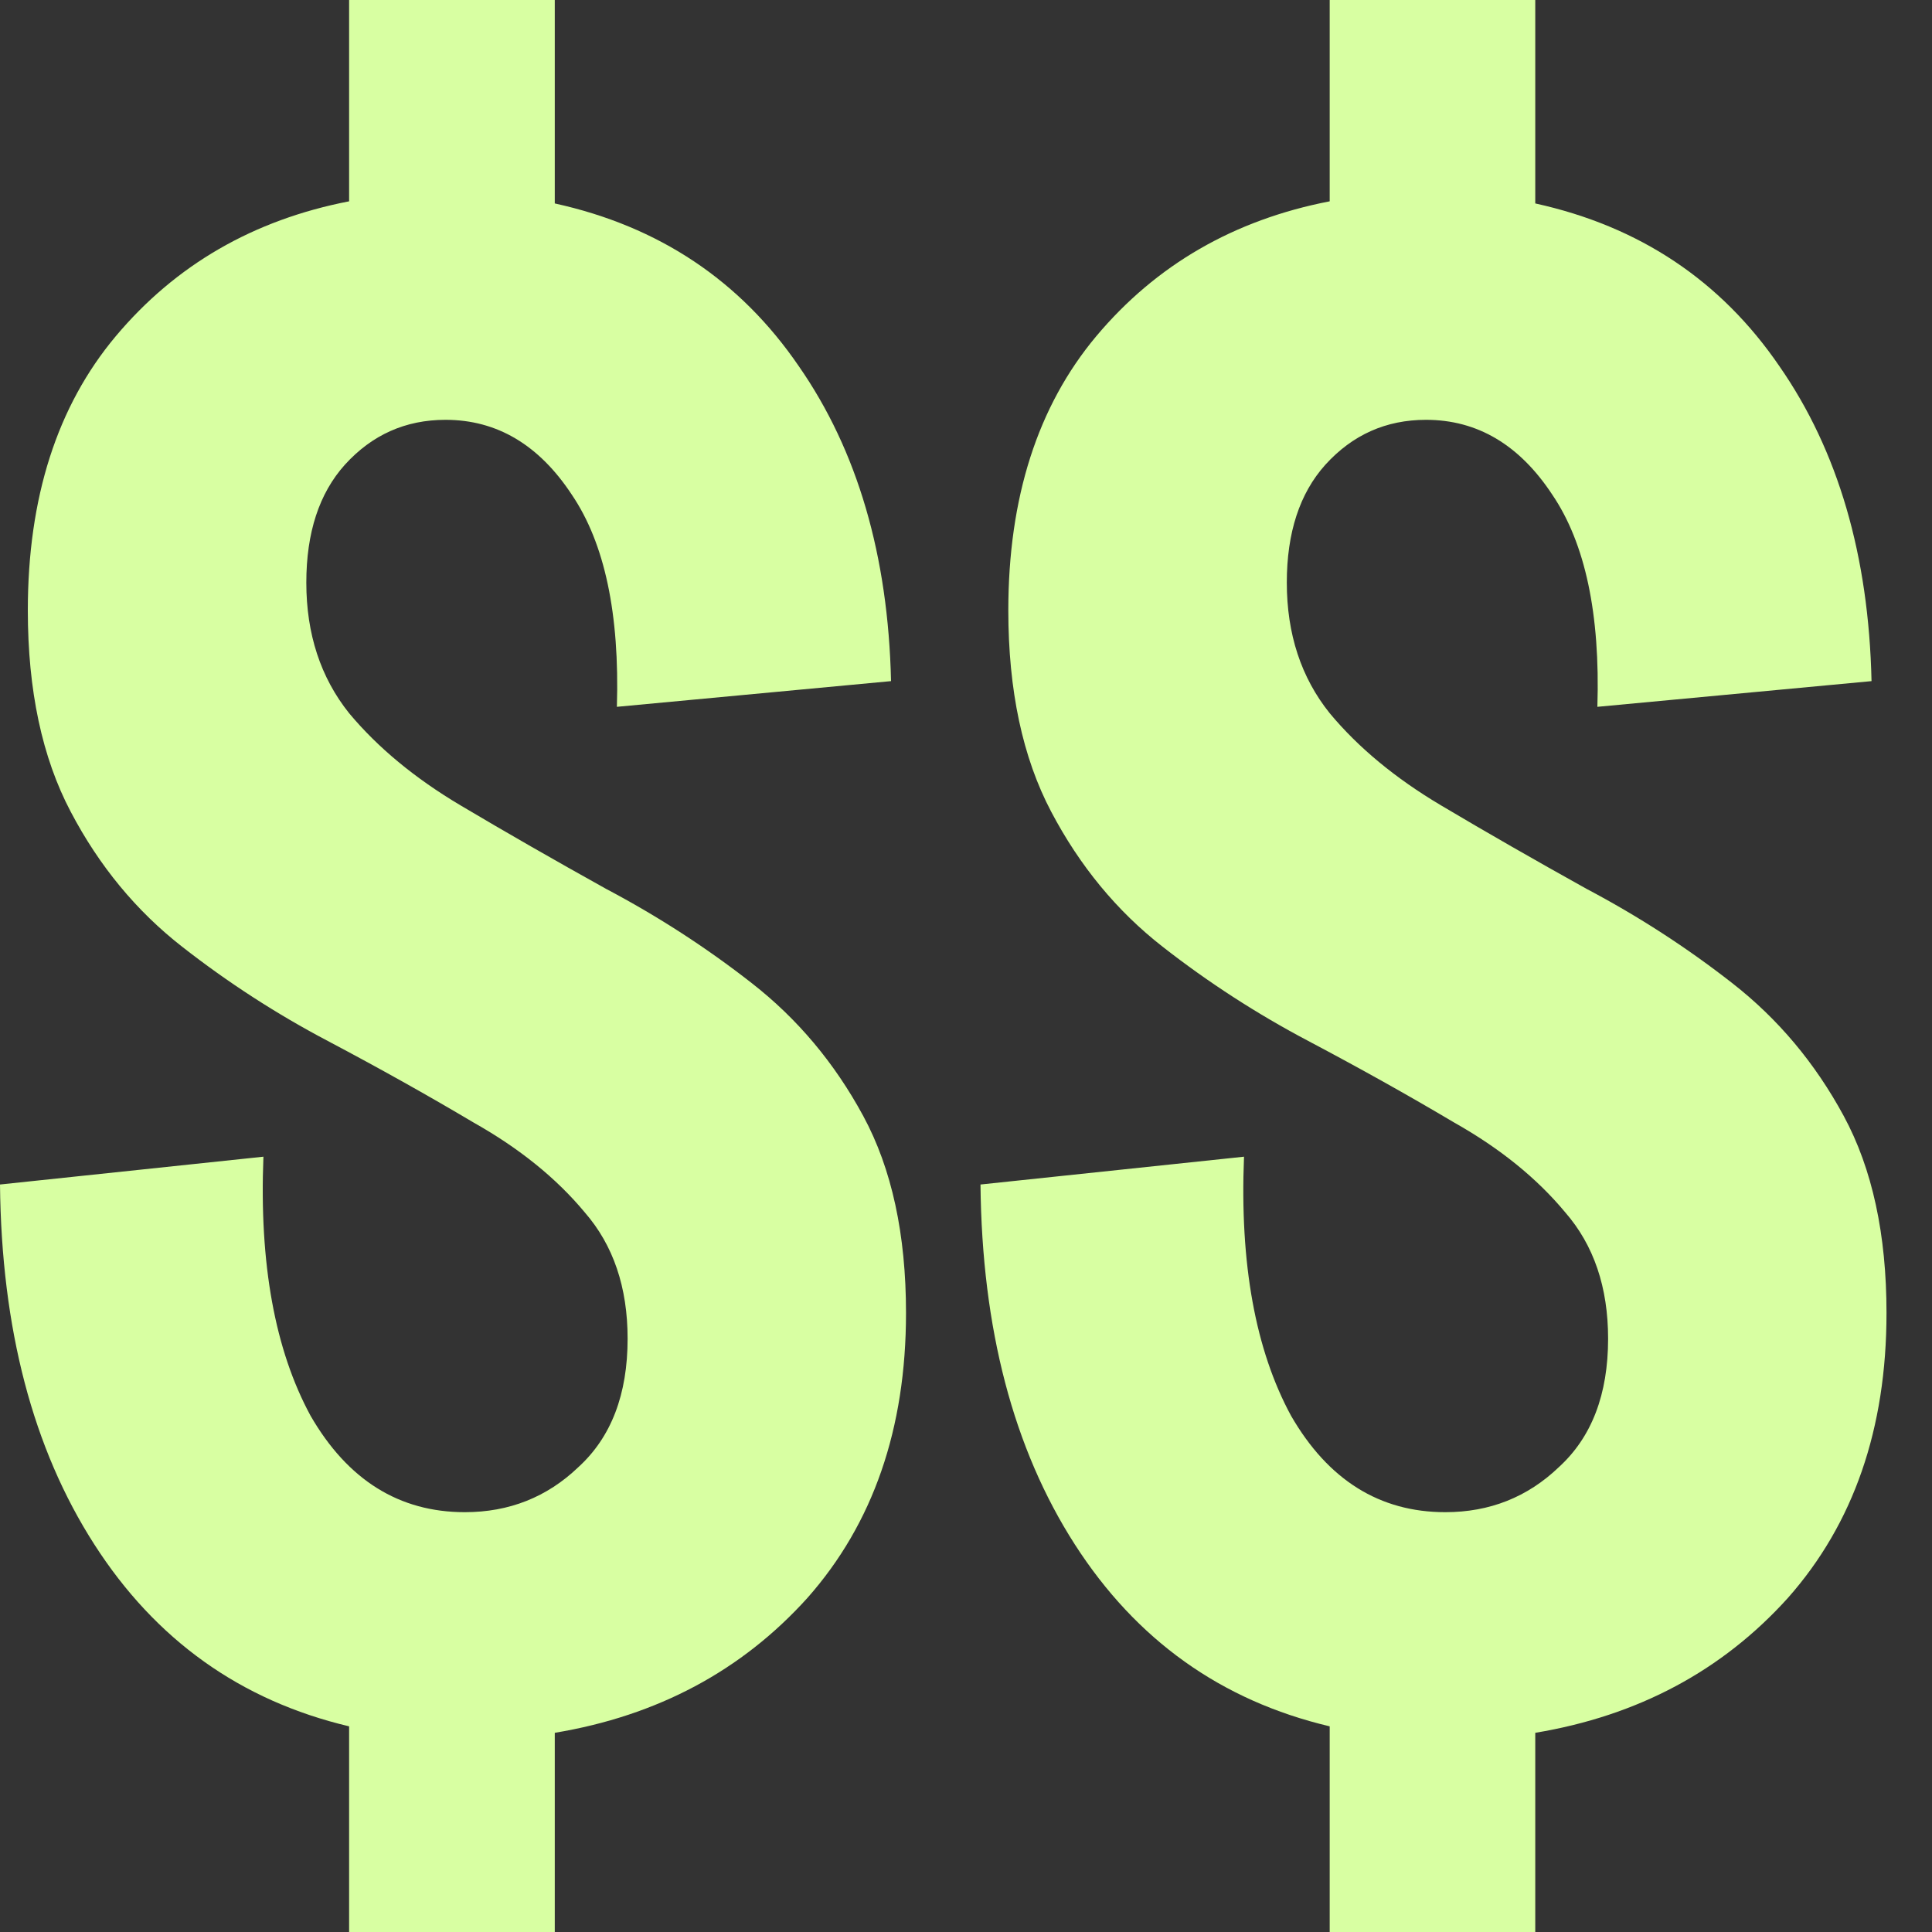 <svg width="20" height="20" viewBox="0 0 20 20" fill="none" xmlns="http://www.w3.org/2000/svg">
  <rect x="0" y="0" width="20" height="20" fill="#333333" stroke="none"/>
  <path d="M5.743 2.106C6.822 2.343 7.664 2.905 8.27 3.792C8.876 4.664 9.194 5.75 9.224 7.051L6.386 7.317C6.415 6.356 6.26 5.624 5.92 5.122C5.58 4.605 5.144 4.346 4.612 4.346C4.198 4.346 3.851 4.501 3.57 4.811C3.304 5.107 3.171 5.514 3.171 6.031C3.171 6.563 3.319 7.014 3.614 7.383C3.91 7.738 4.294 8.056 4.767 8.337C5.24 8.618 5.743 8.906 6.275 9.202C6.807 9.483 7.31 9.808 7.783 10.178C8.256 10.547 8.64 11.005 8.936 11.552C9.232 12.099 9.379 12.779 9.379 13.592C9.379 14.789 9.039 15.772 8.359 16.541C7.679 17.295 6.807 17.761 5.743 17.938V20H3.614V17.871C2.491 17.605 1.611 16.977 0.976 15.987C0.34 14.996 0.015 13.755 0 12.262L2.727 11.974C2.683 13.082 2.846 13.976 3.215 14.656C3.599 15.321 4.132 15.654 4.812 15.654C5.27 15.654 5.662 15.499 5.987 15.188C6.327 14.878 6.497 14.435 6.497 13.858C6.497 13.326 6.349 12.89 6.053 12.55C5.758 12.195 5.373 11.885 4.9 11.619C4.427 11.338 3.925 11.057 3.393 10.776C2.86 10.495 2.358 10.17 1.885 9.8C1.412 9.431 1.027 8.965 0.732 8.403C0.436 7.842 0.288 7.147 0.288 6.319C0.288 5.152 0.591 4.205 1.198 3.481C1.818 2.742 2.624 2.276 3.614 2.084V0H5.743V2.106Z" fill="#D8FFA2"/>
  <path d="M15.893 2.106C16.972 2.343 17.815 2.905 18.421 3.792C19.027 4.664 19.345 5.75 19.374 7.051L16.536 7.317C16.566 6.356 16.41 5.624 16.07 5.122C15.73 4.605 15.294 4.346 14.762 4.346C14.348 4.346 14.001 4.501 13.72 4.811C13.454 5.107 13.321 5.514 13.321 6.031C13.321 6.563 13.469 7.014 13.765 7.383C14.06 7.738 14.444 8.056 14.917 8.337C15.39 8.618 15.893 8.906 16.425 9.202C16.957 9.483 17.46 9.808 17.933 10.178C18.406 10.547 18.79 11.005 19.086 11.552C19.382 12.099 19.529 12.779 19.529 13.592C19.529 14.789 19.189 15.772 18.509 16.541C17.829 17.295 16.957 17.761 15.893 17.938V20H13.765V17.871C12.641 17.605 11.762 16.977 11.126 15.987C10.49 14.996 10.165 13.755 10.15 12.262L12.878 11.974C12.833 13.082 12.996 13.976 13.365 14.656C13.749 15.321 14.282 15.654 14.962 15.654C15.42 15.654 15.812 15.499 16.137 15.188C16.477 14.878 16.647 14.435 16.647 13.858C16.647 13.326 16.499 12.89 16.203 12.55C15.908 12.195 15.524 11.885 15.051 11.619C14.578 11.338 14.075 11.057 13.543 10.776C13.011 10.495 12.508 10.17 12.035 9.8C11.562 9.431 11.178 8.965 10.882 8.403C10.586 7.842 10.438 7.147 10.438 6.319C10.438 5.152 10.742 4.205 11.348 3.481C11.968 2.742 12.774 2.276 13.765 2.084V0H15.893V2.106Z" fill="#D8FFA2"/>
</svg>
